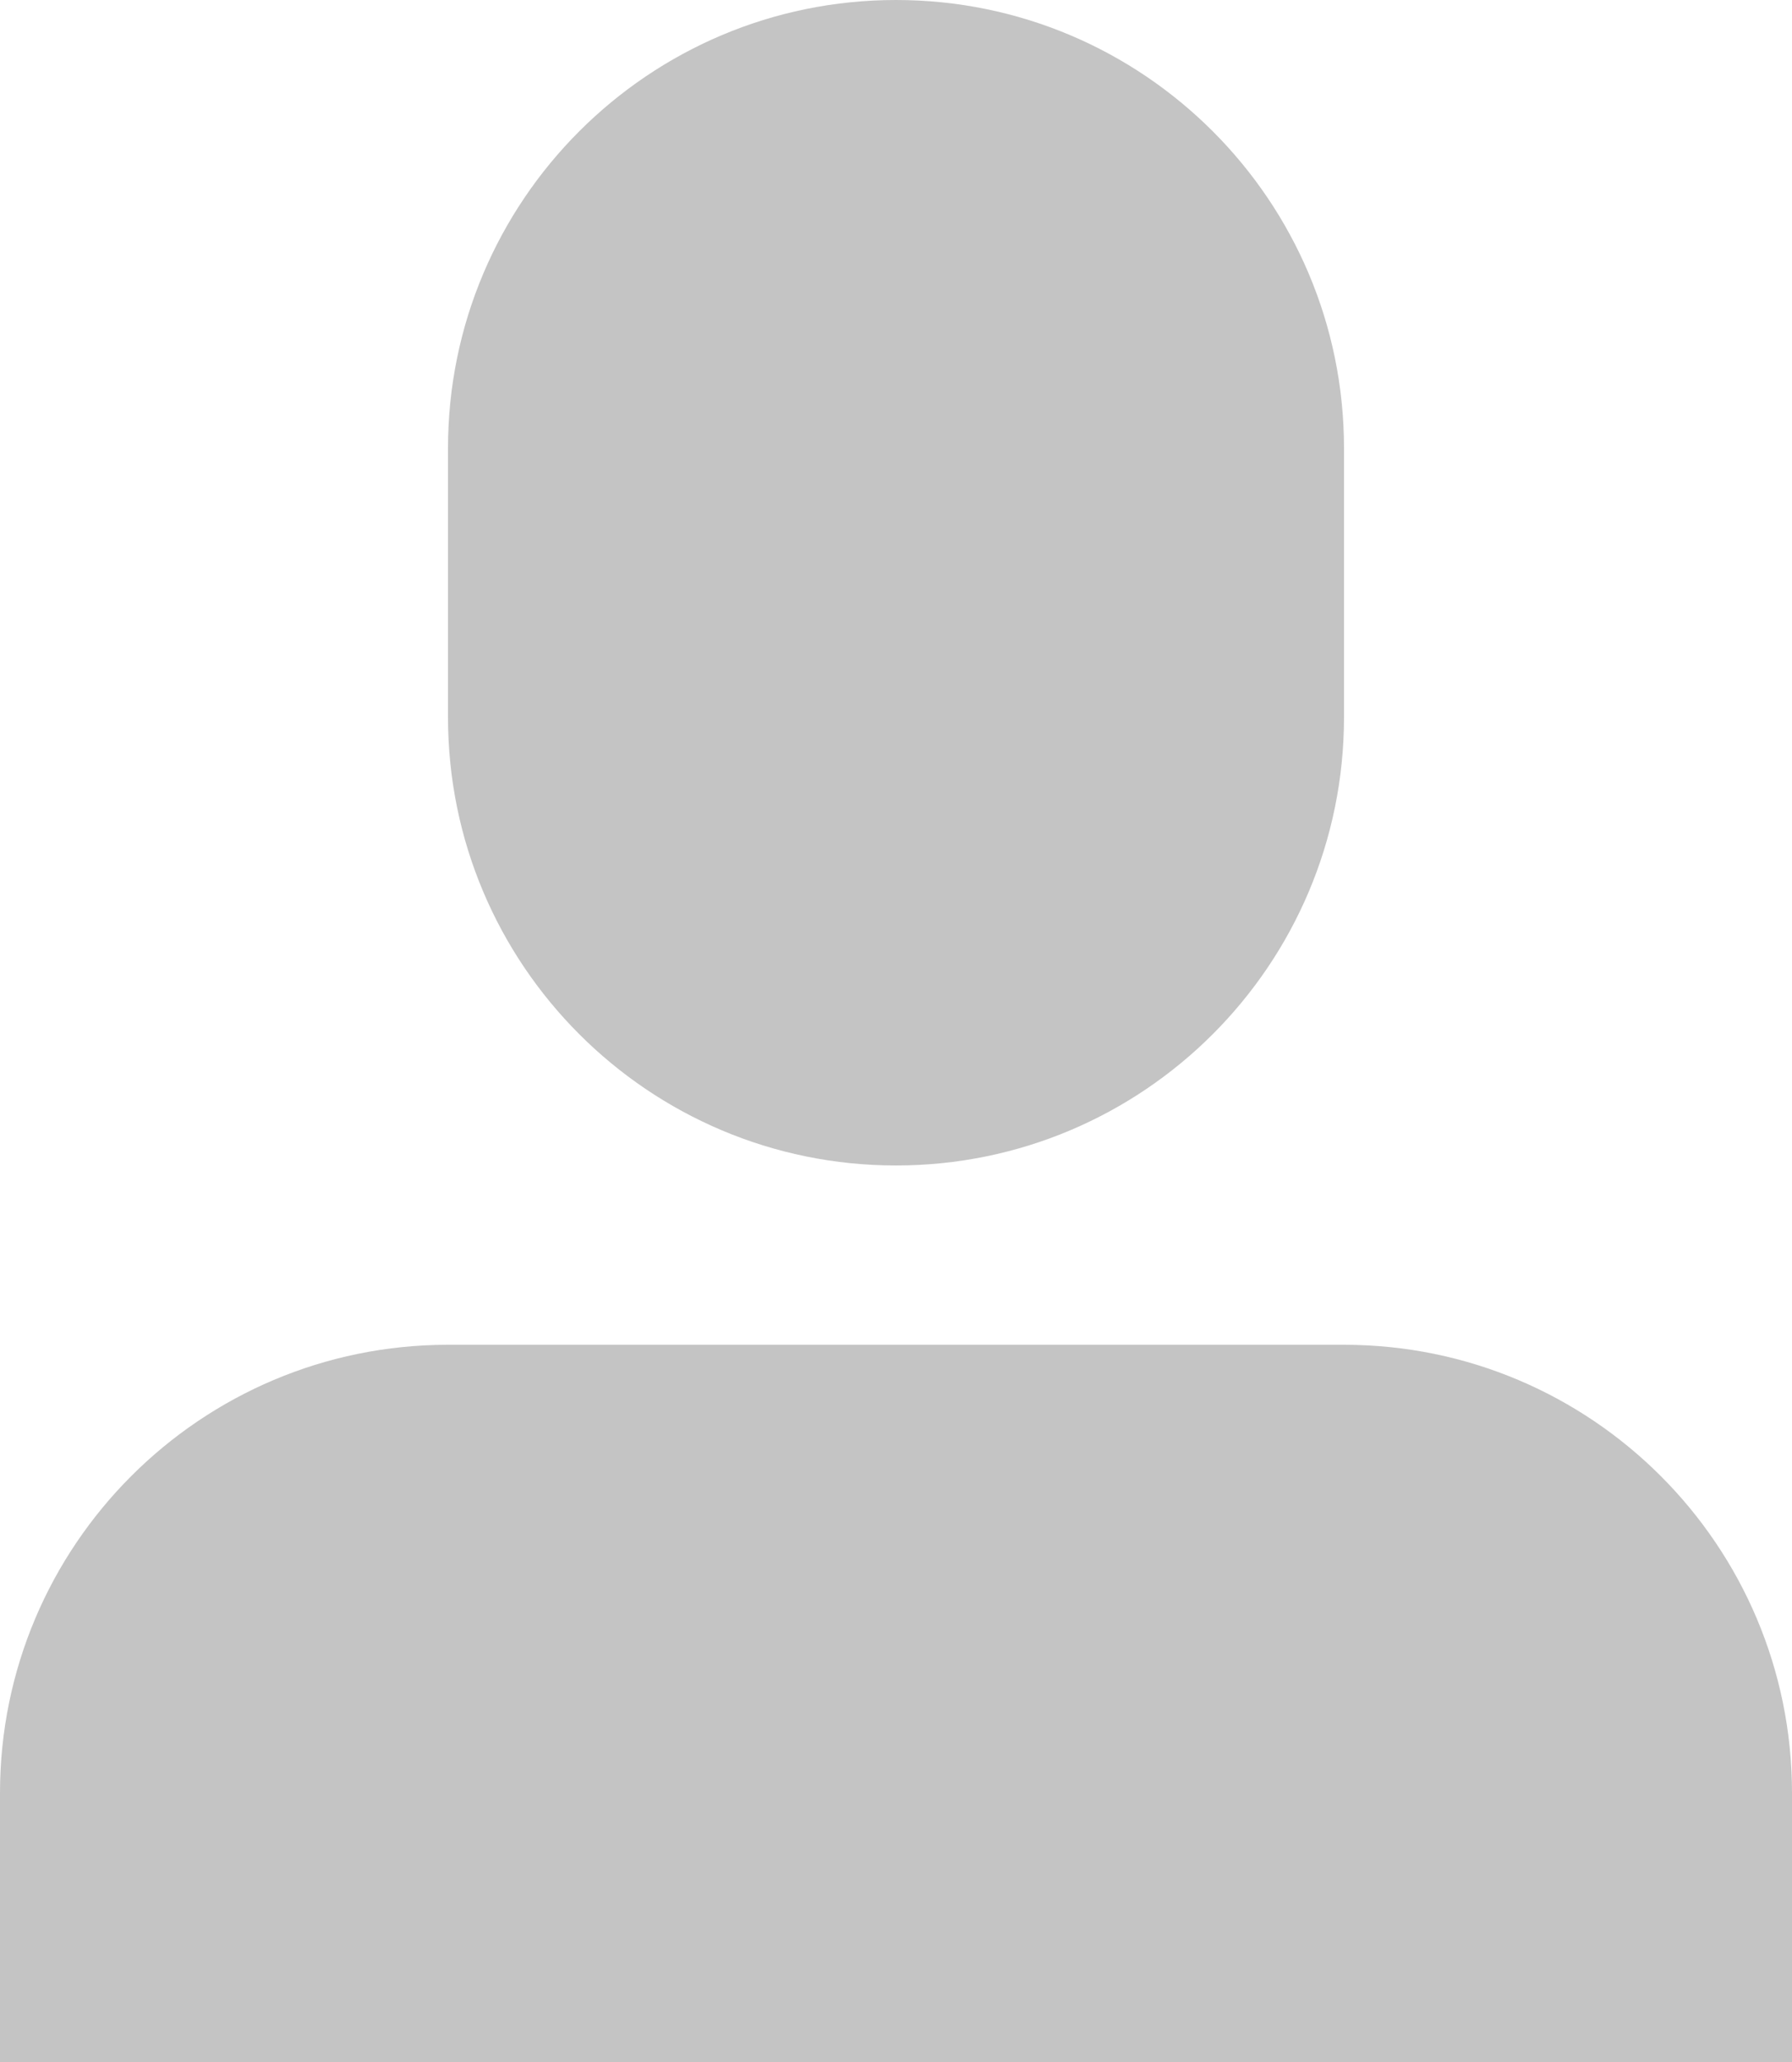 <svg width="20" height="23" viewBox="0 0 20 23" fill="none" xmlns="http://www.w3.org/2000/svg">
<path d="M5 5C5 2.239 7.239 0 10 0C12.761 0 15 2.239 15 5V8C15 10.761 12.761 13 10 13C7.239 13 5 10.761 5 8V5Z" fill="#C4C4C4"/>
<path fill-rule="evenodd" clip-rule="evenodd" d="M5 15C2.239 15 0 17.239 0 20V23H20V20C20 17.239 17.762 15 15 15H5Z" fill="#C4C4C4"/>
</svg>
